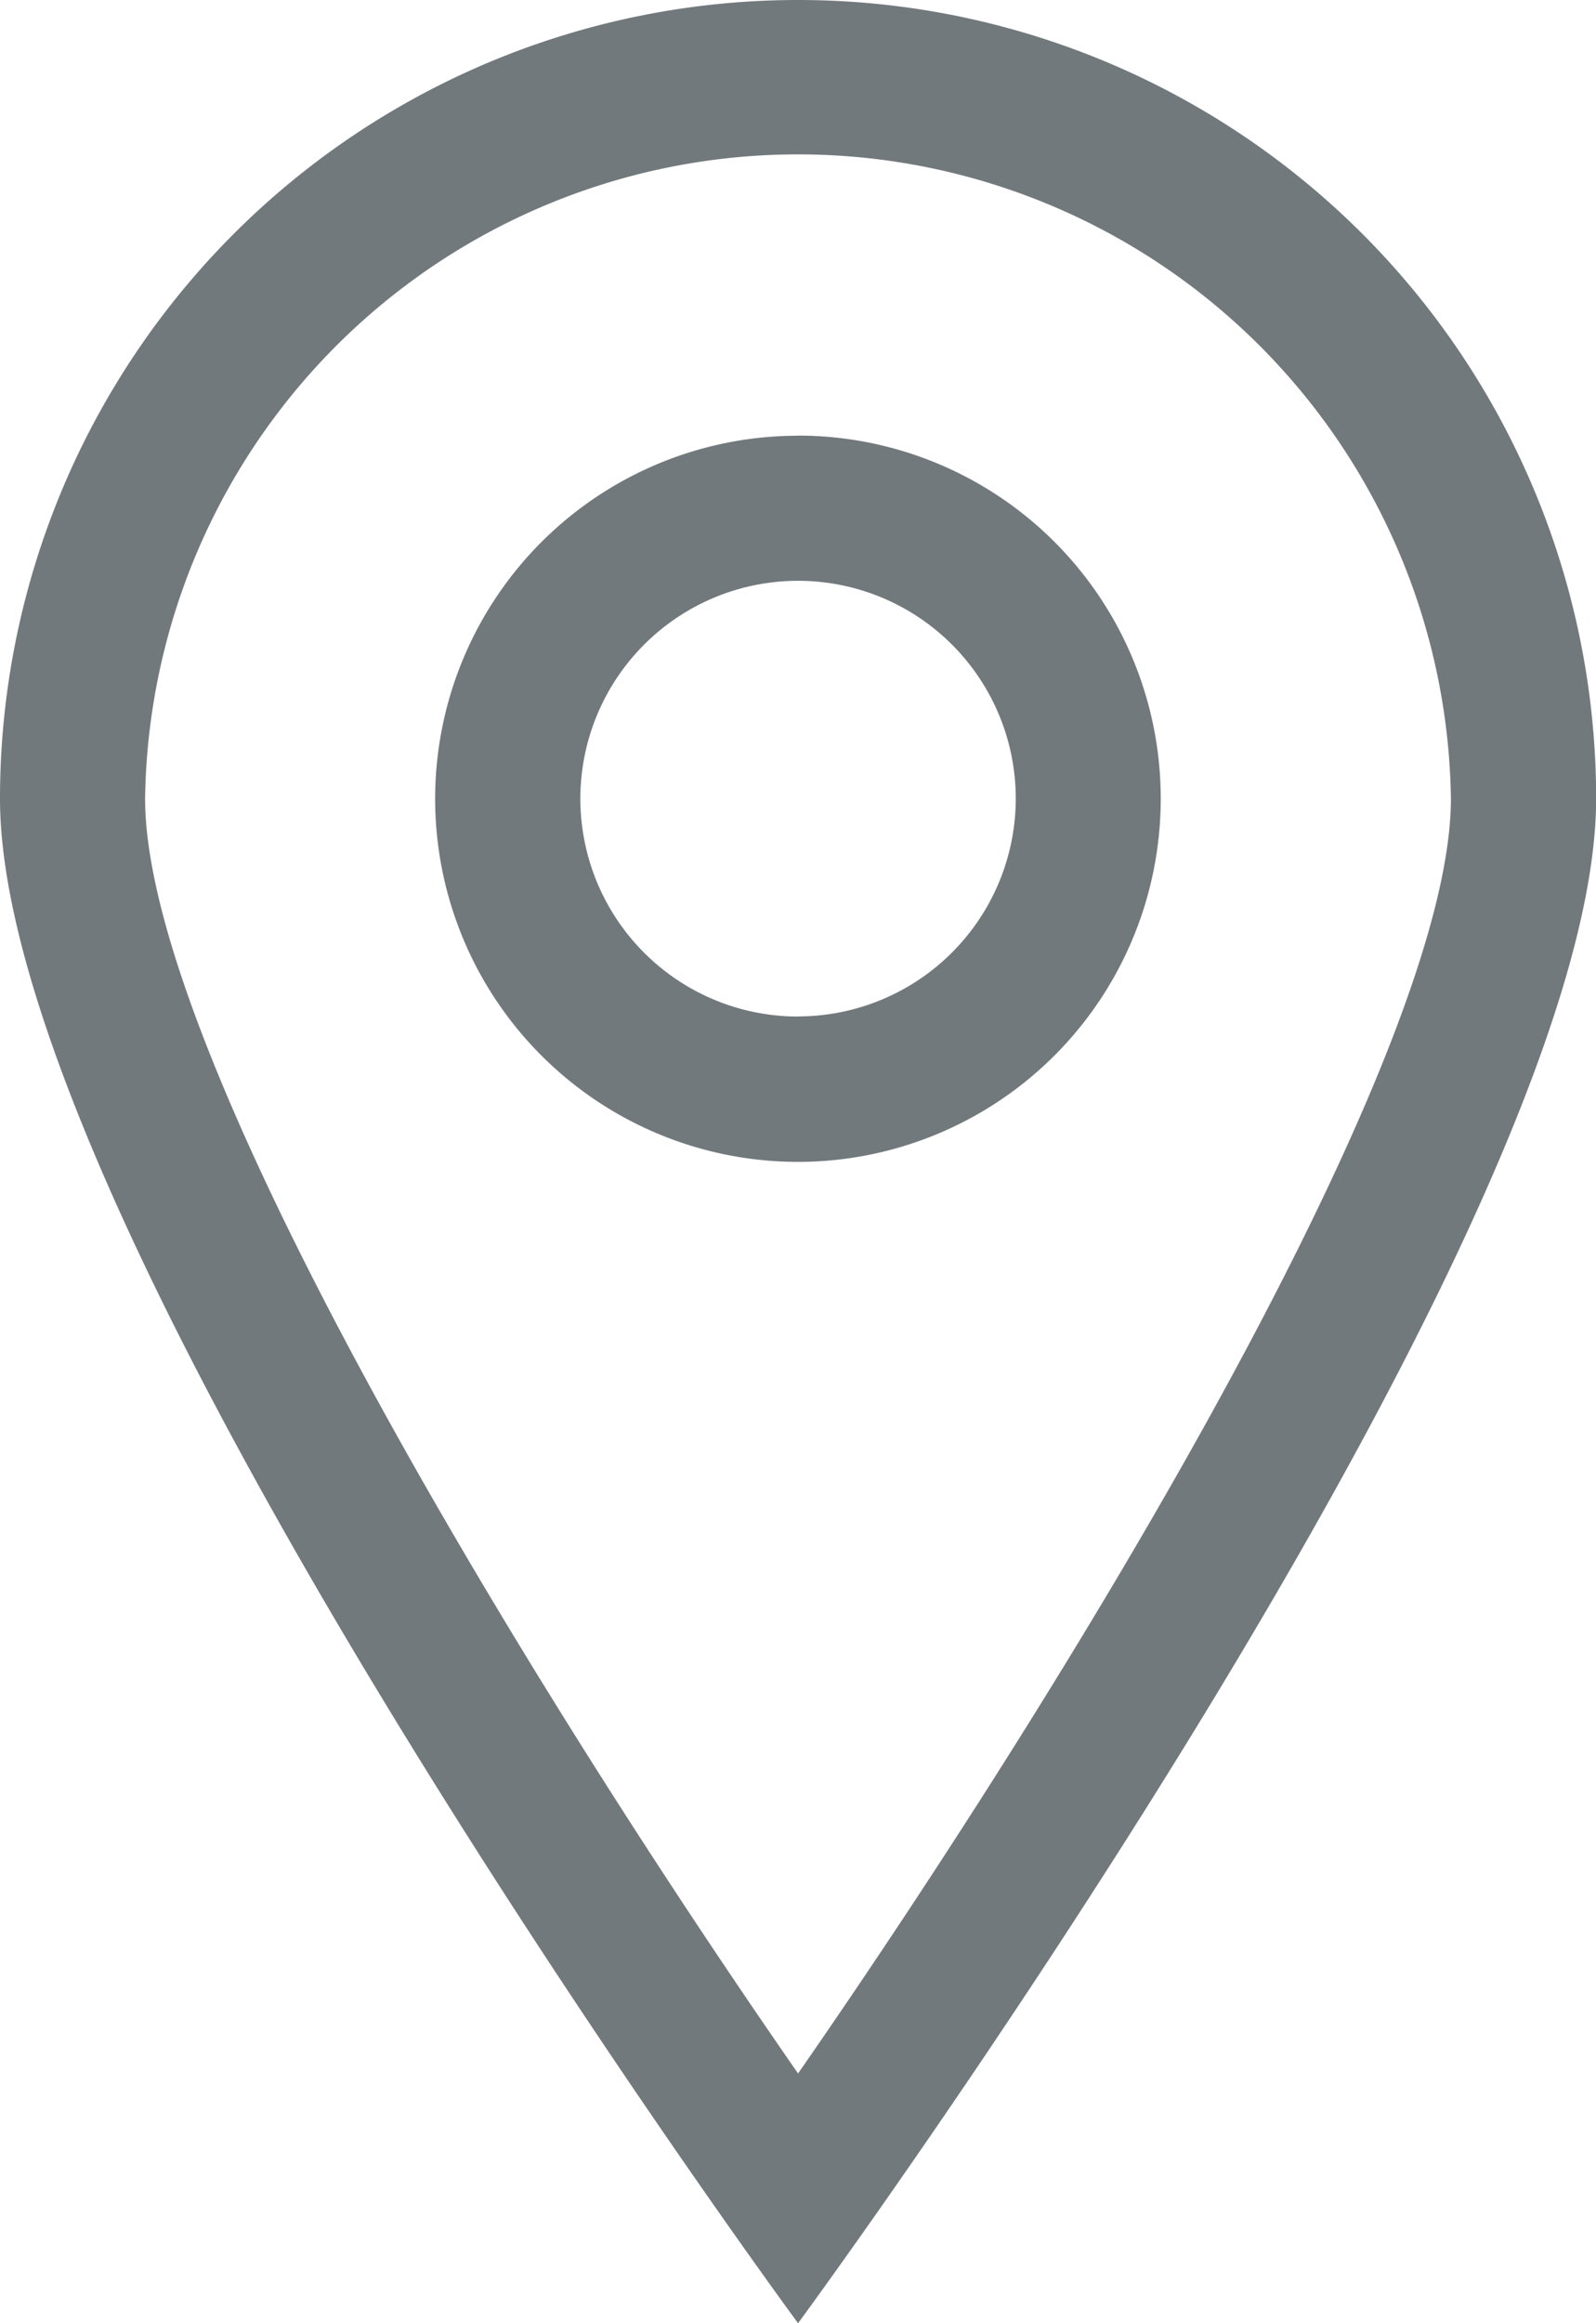 <svg xmlns="http://www.w3.org/2000/svg" viewBox="-823 40 12.375 18">
  <defs>
    <style>
      .cls-1 {
        fill: #72797c;
      }
    </style>
  </defs>
  <g id="_103-Location" data-name="103-Location" transform="translate(-843 40)">
    <g id="グループ化_113" data-name="グループ化 113" transform="translate(20)">
      <path id="パス_26" data-name="パス 26" class="cls-1" d="M26.188,0A6.187,6.187,0,0,0,20,6.188C20,9.6,26.188,18,26.188,18s6.188-8.4,6.188-11.812A6.187,6.187,0,0,0,26.188,0ZM21.125,6.188a5.063,5.063,0,0,1,10.125,0c0,1.945-2.814,6.639-5.062,9.877C23.939,12.827,21.125,8.132,21.125,6.188Zm5.063-2.812A2.813,2.813,0,1,0,29,6.188,2.812,2.812,0,0,0,26.188,3.375Zm0,4.5a1.688,1.688,0,1,1,1.688-1.687A1.689,1.689,0,0,1,26.188,7.875Z" transform="translate(-20)"/>
    </g>
  </g>
</svg>
